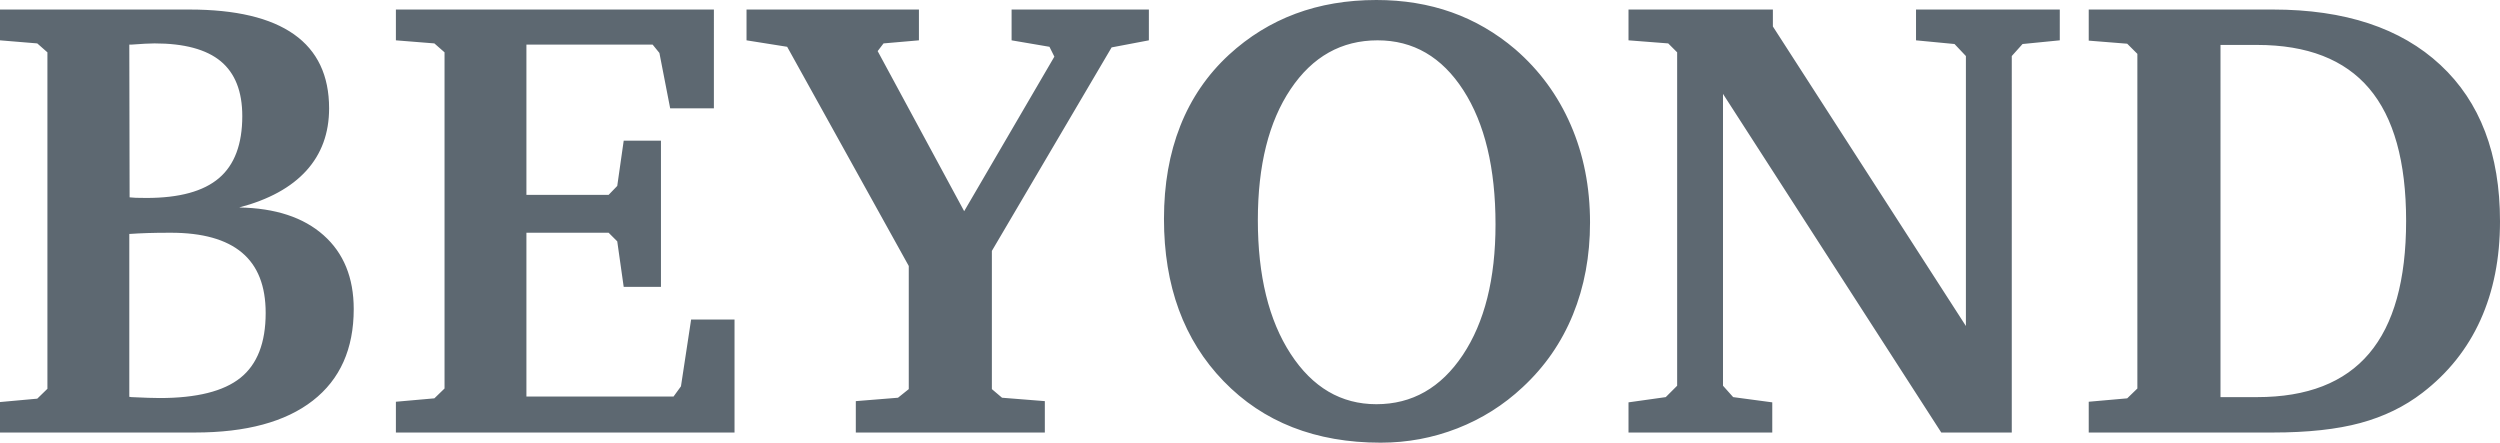<!-- Generator: Adobe Illustrator 19.2.1, SVG Export Plug-In  -->
<svg version="1.1"
	 xmlns="http://www.w3.org/2000/svg" xmlns:xlink="http://www.w3.org/1999/xlink" xmlns:a="http://ns.adobe.com/AdobeSVGViewerExtensions/3.0/"
	 x="0px" y="0px" width="130.856px" height="23.171px" viewBox="0 0 130.856 23.171"
	 style="enable-background:new 0 0 130.856 23.171;" xml:space="preserve">
<style type="text/css">
	.st0{fill:#5D6871;}
</style>
<defs>
</defs>
<path class="st0" d="M109.329,0.499v1.628l2.014,0.161l0.532,0.531v17.516l-0.532,0.515l-2.014,0.178v1.611h9.636
	c1.826,0,3.354-0.166,4.584-0.499c1.23-0.333,2.312-0.86,3.247-1.58c1.343-1.031,2.355-2.301,3.037-3.81
	c0.682-1.509,1.023-3.231,1.023-5.165c0-3.523-1.039-6.252-3.118-8.185c-2.078-1.934-5.003-2.901-8.773-2.901H109.329z
	 M118.143,2.352c2.621,0,4.576,0.76,5.865,2.278c1.289,1.519,1.934,3.829,1.934,6.931s-0.645,5.415-1.934,6.939
	c-1.289,1.524-3.244,2.286-5.865,2.286h-1.917V2.352H118.143z M92.765,22.639V21.06l-2.047-0.274l-0.532-0.596V4.914l11.425,17.725
	h3.69V2.933l0.564-0.629l1.949-0.193V0.499h-7.525v1.612l2.015,0.193l0.596,0.629v14.131L92.797,1.386V0.499H85.24v1.612
	l2.078,0.161l0.468,0.467V20.19l-0.597,0.596L85.24,21.06v1.579H92.765z M64.043,19.948c2.078,2.149,4.82,3.223,8.225,3.223
	c1.397,0,2.734-0.25,4.013-0.749c1.278-0.5,2.417-1.217,3.416-2.152c1.16-1.074,2.038-2.341,2.634-3.802
	c0.596-1.461,0.895-3.067,0.895-4.818c0-1.859-0.336-3.561-1.008-5.108c-0.671-1.547-1.641-2.868-2.908-3.964
	c-1.01-0.859-2.119-1.504-3.327-1.934C74.774,0.215,73.461,0,72.043,0c-1.536,0-2.946,0.239-4.23,0.717
	c-1.284,0.478-2.447,1.195-3.488,2.151c-1.128,1.042-1.977,2.283-2.546,3.722c-0.57,1.44-0.854,3.062-0.854,4.866
	C60.925,14.969,61.964,17.8,64.043,19.948 M76.595,4.721c1.122,1.74,1.684,4.082,1.684,7.025c0,2.847-0.572,5.127-1.716,6.841
	c-1.144,1.713-2.651,2.57-4.52,2.57c-1.848,0-3.344-0.879-4.488-2.635s-1.716-4.09-1.716-7.001c0-2.868,0.572-5.154,1.716-6.856
	c1.144-1.703,2.662-2.554,4.552-2.554C73.976,2.111,75.472,2.981,76.595,4.721 M39.075,2.111l2.127,0.338l6.365,11.473v6.445
	l-0.564,0.451l-2.208,0.178v1.643h9.894v-1.643l-2.24-0.178l-0.532-0.451v-7.235l6.268-10.651l1.95-0.37V0.499h-7.186v1.612
	l1.982,0.338l0.257,0.516l-4.721,8.089l-4.528-8.379l0.307-0.403l1.853-0.161V0.499h-9.024V2.111z M38.447,22.639v-5.914h-2.272
	l-0.532,3.497l-0.387,0.532h-7.702v-8.572h4.302l0.452,0.451l0.338,2.384h1.95V7.364h-1.95l-0.338,2.368L31.856,10.2h-4.302V2.336
	h6.607l0.354,0.435l0.564,2.901h2.288V0.499H20.722v1.612l2.014,0.161l0.532,0.467v17.596l-0.532,0.515l-2.014,0.178v1.611H38.447z
	 M0,2.111l1.95,0.161L2.482,2.74v17.61L1.95,20.867L0,21.044v1.595h10.2c2.685,0,4.743-0.556,6.172-1.668
	c1.428-1.111,2.143-2.709,2.143-4.793c0-1.644-0.527-2.933-1.58-3.868c-1.052-0.934-2.524-1.418-4.415-1.45
	c1.547-0.408,2.718-1.05,3.513-1.925c0.795-0.876,1.193-1.963,1.193-3.263c0-1.719-0.613-3.011-1.837-3.875
	c-1.225-0.865-3.051-1.298-5.479-1.298H0V2.111z M6.768,2.336h0.097c0.558-0.042,0.966-0.064,1.224-0.064
	c1.558,0,2.713,0.312,3.465,0.934c0.751,0.624,1.128,1.58,1.128,2.869c0,1.471-0.406,2.554-1.217,3.246
	c-0.811,0.693-2.076,1.04-3.795,1.04c-0.247,0-0.435-0.003-0.564-0.008c-0.129-0.006-0.236-0.014-0.322-0.024L6.768,2.336z
	 M6.768,12.246c0.322-0.021,0.645-0.038,0.967-0.048c0.322-0.011,0.725-0.016,1.208-0.016c1.654,0,2.895,0.347,3.722,1.041
	c0.828,0.694,1.241,1.746,1.241,3.156c0,1.56-0.44,2.693-1.321,3.398c-0.881,0.705-2.288,1.057-4.222,1.057
	c-0.322,0-0.816-0.016-1.482-0.048L6.768,20.77V12.246z"/>
</svg>